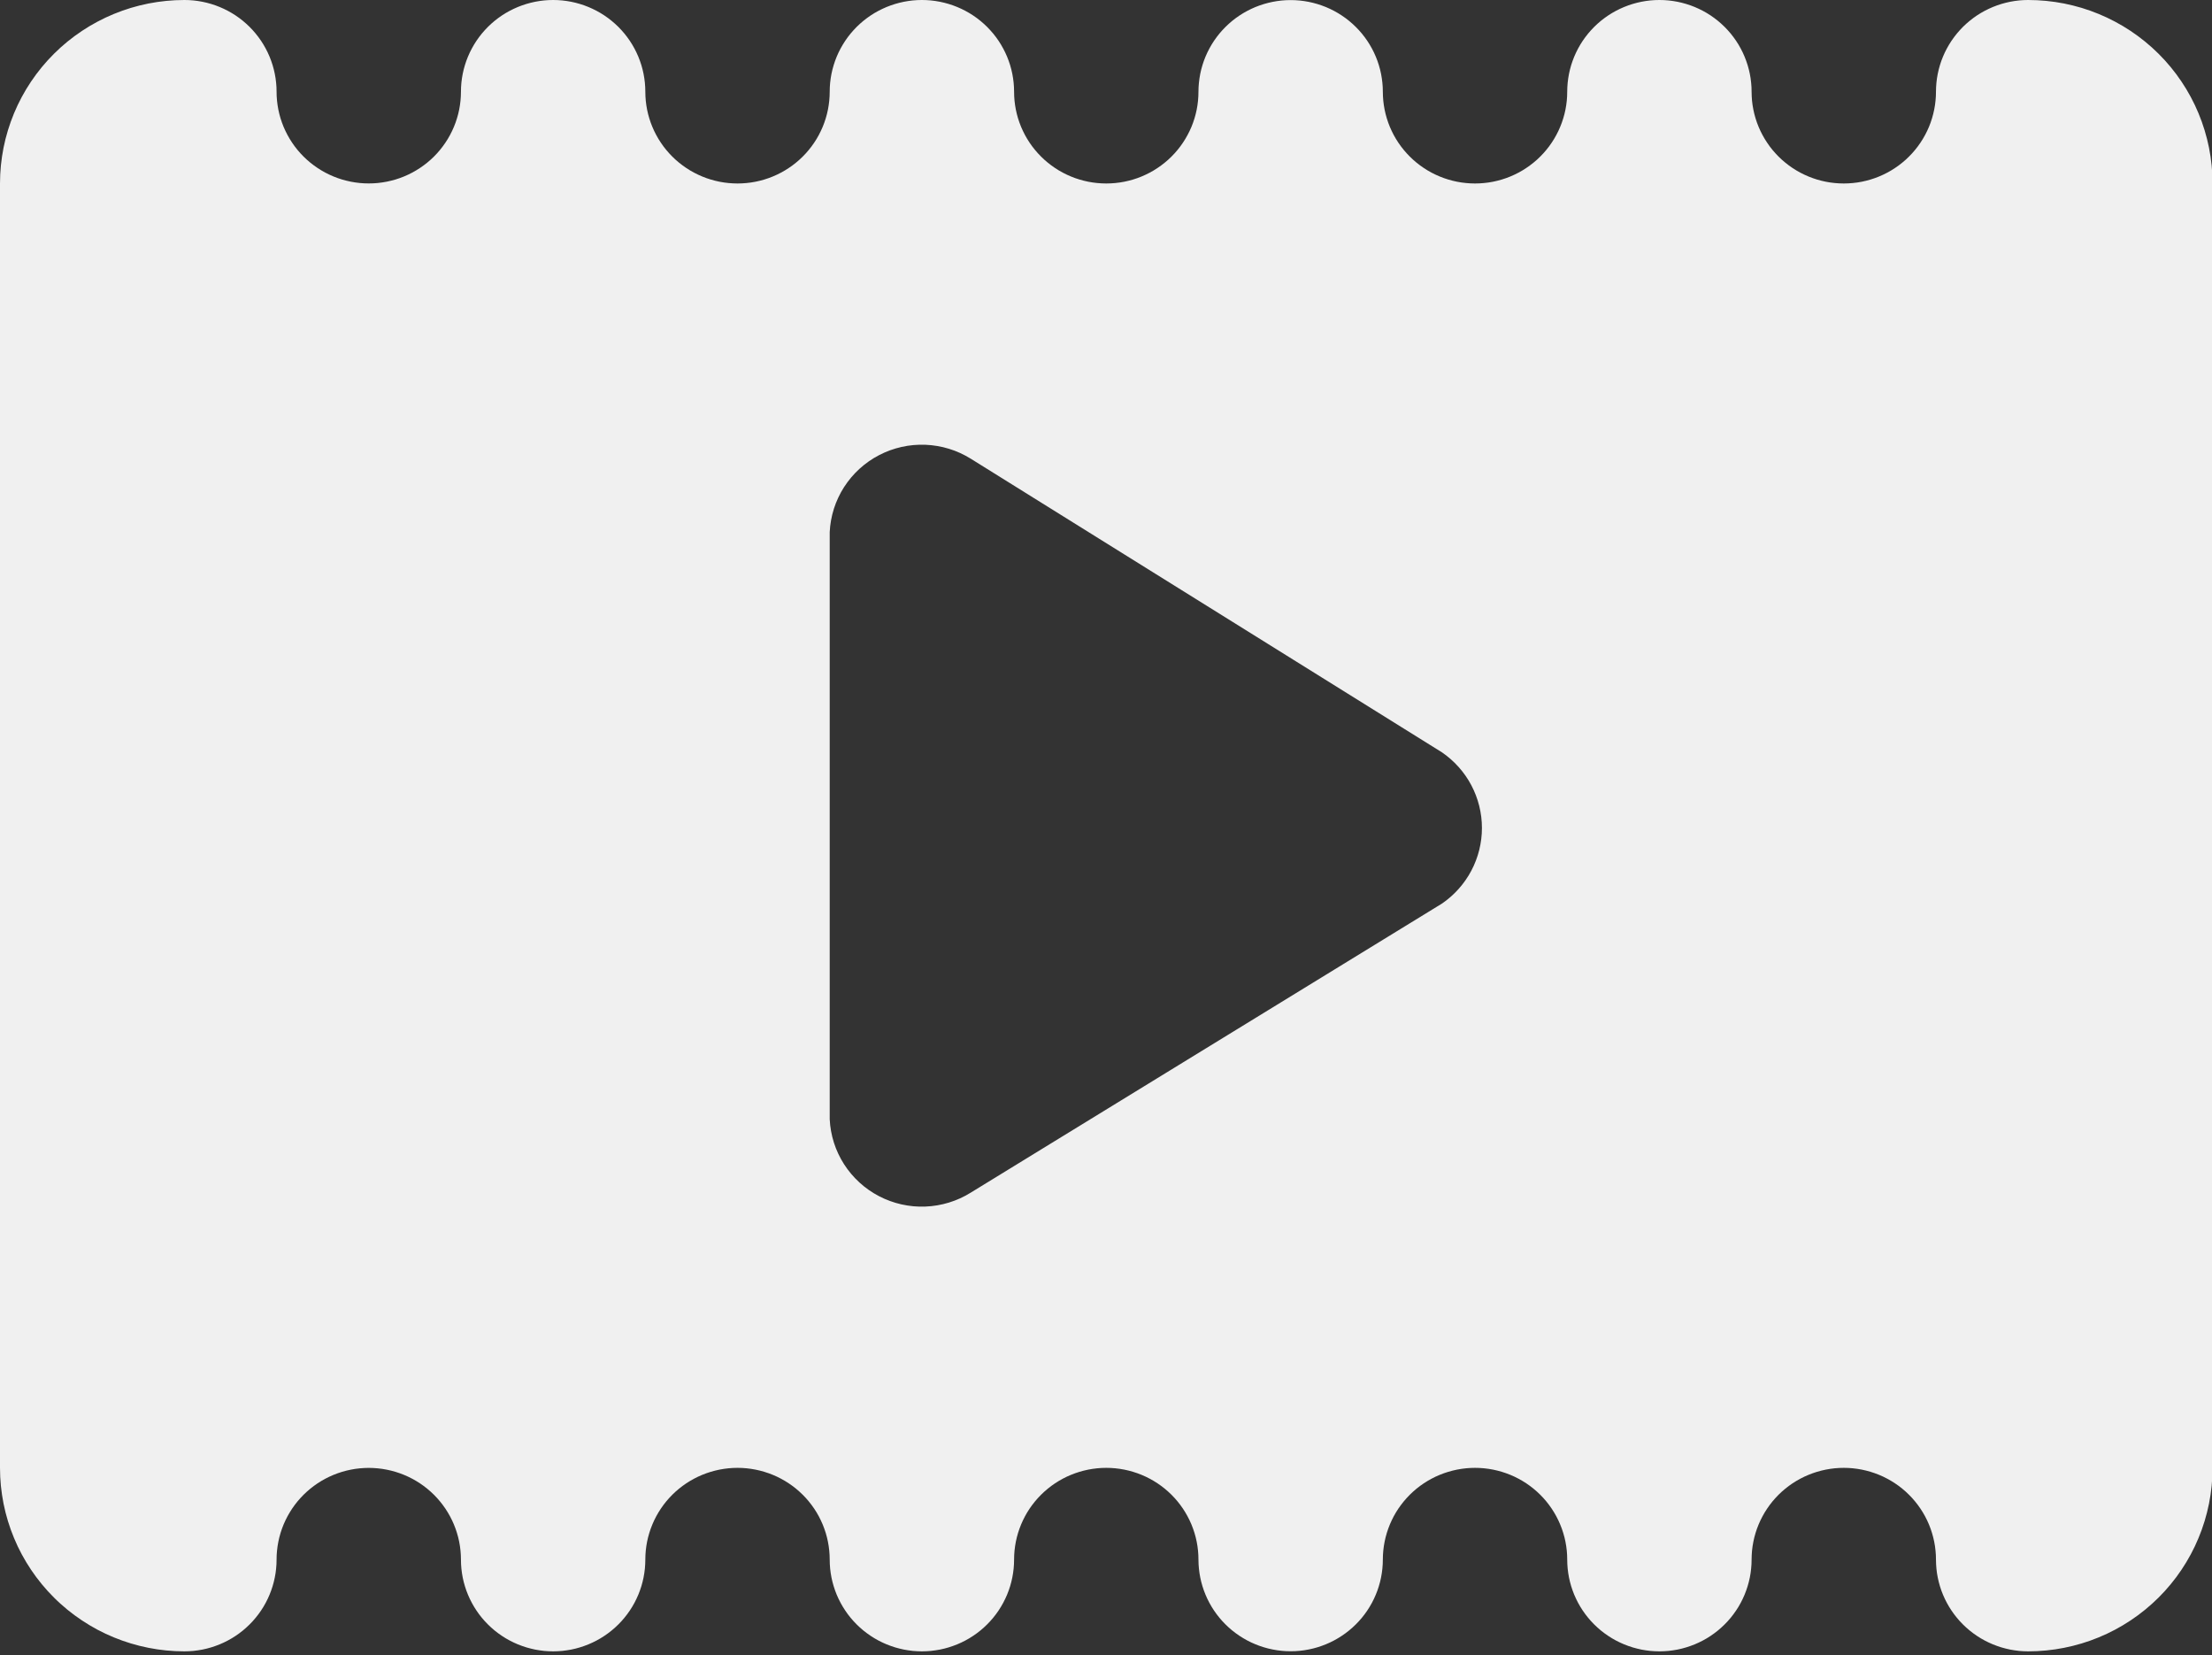 <svg xmlns="http://www.w3.org/2000/svg" xmlns:xlink="http://www.w3.org/1999/xlink" width="127" height="95" viewBox="0 0 127 95" fill="none">
<rect x="0" y="0" width="127" height="95" fill="#333333" stroke="none"/>
<g  clip-path="url(#clip-path-t4SVrExtN0LJxzbPyPyWu)">
<path d="M116.445 7.48774e-14C116.359 -1.02734e-08 116.272 0.002 116.185 0.006C116.098 0.011 116.013 0.017 115.926 0.025C115.84 0.034 115.754 0.044 115.669 0.057C115.583 0.07 115.497 0.084 115.413 0.101C115.328 0.118 115.243 0.137 115.159 0.158C115.075 0.179 114.991 0.202 114.908 0.227C114.826 0.252 114.744 0.279 114.662 0.308C114.581 0.337 114.5 0.368 114.42 0.401C114.339 0.434 114.26 0.469 114.182 0.506C114.104 0.542 114.026 0.581 113.95 0.622C113.874 0.662 113.799 0.705 113.724 0.749C113.65 0.793 113.576 0.84 113.504 0.887C113.433 0.935 113.362 0.985 113.292 1.036C113.223 1.088 113.155 1.141 113.088 1.195C113.021 1.25 112.955 1.306 112.89 1.364C112.826 1.422 112.764 1.481 112.702 1.542C112.641 1.603 112.582 1.666 112.523 1.73C112.465 1.793 112.408 1.859 112.354 1.925C112.299 1.992 112.245 2.06 112.194 2.129C112.142 2.198 112.092 2.269 112.044 2.34C111.996 2.412 111.95 2.485 111.905 2.559C111.86 2.633 111.818 2.708 111.777 2.784C111.737 2.86 111.698 2.937 111.66 3.014C111.623 3.092 111.588 3.171 111.555 3.251C111.522 3.33 111.49 3.411 111.461 3.492C111.432 3.573 111.406 3.655 111.38 3.737C111.355 3.82 111.332 3.903 111.311 3.986C111.289 4.07 111.271 4.154 111.254 4.239C111.237 4.323 111.222 4.408 111.209 4.493C111.197 4.578 111.186 4.664 111.178 4.75C111.169 4.835 111.163 4.921 111.159 5.007C111.154 5.094 111.152 5.18 111.152 5.266C111.152 5.352 111.151 5.438 111.146 5.524C111.141 5.61 111.135 5.696 111.126 5.782C111.118 5.868 111.108 5.953 111.095 6.039C111.083 6.124 111.068 6.209 111.05 6.293C111.033 6.378 111.015 6.462 110.993 6.545C110.972 6.629 110.95 6.712 110.924 6.794C110.899 6.877 110.871 6.959 110.843 7.04C110.814 7.121 110.782 7.201 110.75 7.281C110.716 7.361 110.681 7.439 110.644 7.517C110.607 7.595 110.568 7.672 110.527 7.748C110.486 7.824 110.443 7.899 110.399 7.973C110.354 8.047 110.308 8.12 110.26 8.191C110.212 8.263 110.162 8.334 110.11 8.403C110.059 8.472 110.005 8.54 109.95 8.606C109.895 8.673 109.84 8.738 109.781 8.802C109.722 8.866 109.663 8.928 109.601 8.989C109.541 9.05 109.478 9.11 109.414 9.168C109.349 9.226 109.284 9.282 109.217 9.336C109.15 9.391 109.082 9.444 109.013 9.495C108.943 9.547 108.871 9.596 108.799 9.644C108.728 9.692 108.654 9.738 108.58 9.783C108.506 9.827 108.431 9.869 108.354 9.91C108.277 9.951 108.2 9.989 108.122 10.026C108.044 10.063 107.965 10.098 107.885 10.131C107.805 10.164 107.724 10.195 107.642 10.224C107.561 10.253 107.478 10.28 107.395 10.305C107.313 10.33 107.23 10.353 107.145 10.374C107.061 10.395 106.977 10.414 106.892 10.431C106.807 10.447 106.722 10.462 106.636 10.475C106.55 10.487 106.464 10.498 106.378 10.506C106.291 10.515 106.205 10.521 106.119 10.525C106.032 10.53 105.946 10.532 105.859 10.532C105.773 10.532 105.686 10.53 105.6 10.525C105.513 10.521 105.427 10.515 105.34 10.506C105.254 10.498 105.168 10.487 105.082 10.475C104.997 10.462 104.911 10.447 104.827 10.431C104.742 10.414 104.657 10.395 104.573 10.374C104.489 10.353 104.405 10.33 104.322 10.305C104.24 10.28 104.158 10.253 104.076 10.224C103.995 10.195 103.914 10.164 103.834 10.131C103.754 10.098 103.675 10.063 103.596 10.026C103.518 9.989 103.44 9.951 103.364 9.91C103.288 9.869 103.212 9.827 103.138 9.783C103.064 9.738 102.99 9.692 102.918 9.644C102.847 9.596 102.776 9.547 102.706 9.495C102.636 9.444 102.569 9.391 102.502 9.336C102.435 9.282 102.368 9.226 102.304 9.168C102.24 9.11 102.178 9.05 102.116 8.989C102.055 8.928 101.995 8.866 101.938 8.802C101.879 8.738 101.822 8.673 101.767 8.606C101.713 8.54 101.66 8.472 101.607 8.403C101.556 8.334 101.506 8.263 101.459 8.191C101.41 8.12 101.364 8.047 101.319 7.973C101.274 7.899 101.232 7.824 101.192 7.748C101.151 7.672 101.112 7.595 101.074 7.517C101.037 7.439 101.002 7.361 100.969 7.281C100.936 7.201 100.904 7.121 100.875 7.04C100.846 6.959 100.819 6.877 100.794 6.794C100.769 6.712 100.746 6.629 100.724 6.545C100.703 6.462 100.684 6.378 100.668 6.293C100.651 6.209 100.636 6.124 100.623 6.039C100.611 5.953 100.6 5.868 100.591 5.782C100.583 5.696 100.577 5.61 100.573 5.524C100.568 5.438 100.566 5.352 100.566 5.266C100.566 5.18 100.564 5.094 100.56 5.007C100.555 4.921 100.549 4.835 100.54 4.75C100.532 4.664 100.522 4.578 100.509 4.493C100.497 4.408 100.482 4.323 100.465 4.239C100.447 4.154 100.429 4.07 100.407 3.986C100.386 3.903 100.363 3.82 100.338 3.737C100.313 3.655 100.285 3.573 100.256 3.492C100.228 3.411 100.196 3.33 100.163 3.251C100.13 3.171 100.095 3.092 100.058 3.014C100.021 2.937 99.982 2.86 99.941 2.784C99.9 2.708 99.857 2.633 99.814 2.559C99.769 2.485 99.722 2.412 99.674 2.34C99.627 2.269 99.576 2.198 99.524 2.129C99.473 2.06 99.42 1.992 99.365 1.925C99.31 1.859 99.254 1.793 99.195 1.73C99.136 1.666 99.077 1.603 99.016 1.542C98.955 1.481 98.892 1.422 98.827 1.364C98.763 1.306 98.698 1.25 98.631 1.195C98.564 1.141 98.496 1.088 98.426 1.036C98.357 0.985 98.286 0.935 98.214 0.887C98.142 0.84 98.068 0.793 97.995 0.749C97.92 0.705 97.845 0.662 97.769 0.622C97.692 0.581 97.615 0.542 97.536 0.506C97.458 0.469 97.379 0.434 97.299 0.401C97.219 0.368 97.138 0.337 97.057 0.308C96.975 0.279 96.892 0.252 96.809 0.227C96.727 0.202 96.644 0.179 96.559 0.158C96.475 0.137 96.391 0.118 96.306 0.101C96.221 0.084 96.136 0.07 96.05 0.057C95.965 0.044 95.879 0.034 95.792 0.025C95.706 0.017 95.619 0.011 95.533 0.006C95.446 0.002 95.36 7.48774e-14 95.273 7.48774e-14C95.187 7.48774e-14 95.1 0.002 95.014 0.006C94.927 0.011 94.841 0.017 94.754 0.025C94.668 0.034 94.582 0.044 94.496 0.057C94.411 0.07 94.325 0.084 94.24 0.101C94.156 0.118 94.071 0.137 93.987 0.158C93.903 0.179 93.82 0.202 93.737 0.227C93.654 0.252 93.572 0.279 93.49 0.308C93.409 0.337 93.328 0.368 93.248 0.401C93.168 0.434 93.089 0.469 93.01 0.506C92.932 0.542 92.855 0.581 92.778 0.622C92.702 0.662 92.626 0.705 92.552 0.749C92.478 0.793 92.405 0.84 92.333 0.887C92.261 0.935 92.19 0.985 92.12 1.036C92.051 1.088 91.982 1.141 91.915 1.195C91.848 1.25 91.783 1.306 91.719 1.364C91.654 1.422 91.592 1.481 91.531 1.542C91.469 1.603 91.41 1.666 91.351 1.73C91.293 1.793 91.237 1.859 91.182 1.925C91.127 1.992 91.073 2.06 91.022 2.129C90.97 2.198 90.92 2.269 90.872 2.34C90.824 2.412 90.778 2.485 90.733 2.559C90.689 2.633 90.646 2.708 90.605 2.784C90.564 2.86 90.525 2.937 90.489 3.014C90.451 3.092 90.416 3.171 90.383 3.251C90.35 3.33 90.319 3.411 90.29 3.492C90.26 3.573 90.233 3.655 90.208 3.737C90.183 3.82 90.16 3.903 90.139 3.986C90.118 4.07 90.099 4.154 90.082 4.239C90.065 4.323 90.05 4.408 90.038 4.493C90.025 4.578 90.014 4.664 90.006 4.75C89.997 4.835 89.991 4.921 89.987 5.007C89.982 5.094 89.98 5.18 89.98 5.266C89.98 5.352 89.978 5.438 89.974 5.524C89.97 5.61 89.963 5.696 89.955 5.782C89.946 5.868 89.936 5.953 89.923 6.039C89.91 6.124 89.895 6.209 89.879 6.293C89.862 6.378 89.843 6.462 89.822 6.545C89.801 6.629 89.778 6.712 89.752 6.794C89.727 6.877 89.7 6.959 89.671 7.04C89.642 7.121 89.611 7.201 89.577 7.281C89.544 7.361 89.509 7.439 89.472 7.517C89.435 7.595 89.396 7.672 89.355 7.748C89.314 7.824 89.272 7.899 89.227 7.973C89.183 8.047 89.136 8.12 89.088 8.191C89.04 8.263 88.99 8.334 88.939 8.403C88.887 8.472 88.834 8.54 88.779 8.606C88.724 8.673 88.667 8.738 88.609 8.802C88.551 8.866 88.491 8.928 88.43 8.989C88.369 9.05 88.306 9.11 88.242 9.168C88.178 9.225 88.112 9.282 88.045 9.336C87.978 9.391 87.91 9.444 87.84 9.495C87.771 9.547 87.7 9.596 87.628 9.644C87.556 9.692 87.483 9.738 87.409 9.783C87.334 9.827 87.259 9.869 87.182 9.91C87.106 9.951 87.029 9.989 86.95 10.026C86.872 10.063 86.793 10.098 86.713 10.131C86.633 10.164 86.552 10.195 86.47 10.224C86.389 10.253 86.307 10.28 86.224 10.305C86.141 10.33 86.057 10.353 85.973 10.374C85.889 10.395 85.805 10.414 85.72 10.431C85.635 10.447 85.55 10.462 85.464 10.475C85.378 10.487 85.292 10.498 85.206 10.506C85.12 10.515 85.034 10.521 84.947 10.525C84.861 10.53 84.774 10.532 84.687 10.532C84.601 10.532 84.514 10.53 84.428 10.525C84.341 10.521 84.255 10.515 84.168 10.506C84.082 10.498 83.996 10.487 83.911 10.475C83.825 10.462 83.74 10.447 83.655 10.431C83.57 10.414 83.485 10.395 83.401 10.374C83.317 10.353 83.234 10.33 83.151 10.305C83.068 10.28 82.986 10.253 82.904 10.224C82.823 10.195 82.742 10.164 82.662 10.131C82.582 10.098 82.502 10.063 82.424 10.026C82.346 9.989 82.269 9.951 82.192 9.91C82.116 9.869 82.04 9.827 81.966 9.783C81.892 9.738 81.819 9.692 81.747 9.644C81.675 9.596 81.604 9.547 81.534 9.495C81.465 9.444 81.397 9.391 81.329 9.336C81.263 9.282 81.197 9.225 81.133 9.168C81.069 9.11 81.006 9.05 80.945 8.989C80.883 8.928 80.824 8.866 80.766 8.802C80.707 8.738 80.651 8.673 80.596 8.606C80.541 8.54 80.488 8.472 80.436 8.403C80.384 8.334 80.335 8.263 80.286 8.191C80.238 8.12 80.192 8.047 80.147 7.973C80.103 7.899 80.06 7.824 80.019 7.748C79.978 7.672 79.94 7.595 79.903 7.517C79.865 7.439 79.83 7.361 79.797 7.281C79.764 7.201 79.733 7.121 79.704 7.04C79.675 6.959 79.647 6.877 79.622 6.794C79.597 6.712 79.574 6.629 79.553 6.545C79.532 6.462 79.513 6.378 79.496 6.293C79.479 6.209 79.464 6.124 79.452 6.039C79.439 5.953 79.428 5.868 79.42 5.782C79.411 5.696 79.405 5.61 79.401 5.524C79.397 5.438 79.394 5.352 79.394 5.266C79.394 5.18 79.392 5.094 79.388 5.008C79.383 4.922 79.377 4.836 79.368 4.75C79.36 4.664 79.349 4.579 79.336 4.494C79.324 4.409 79.309 4.324 79.292 4.239C79.275 4.155 79.256 4.071 79.235 3.987C79.214 3.904 79.191 3.821 79.165 3.738C79.14 3.656 79.113 3.574 79.084 3.493C79.054 3.412 79.023 3.332 78.99 3.252C78.957 3.173 78.922 3.094 78.885 3.016C78.847 2.938 78.809 2.862 78.768 2.786C78.727 2.71 78.684 2.635 78.64 2.561C78.595 2.487 78.549 2.414 78.501 2.343C78.452 2.271 78.403 2.201 78.351 2.132C78.299 2.063 78.246 1.995 78.191 1.928C78.136 1.862 78.079 1.796 78.021 1.733C77.963 1.669 77.904 1.607 77.842 1.546C77.781 1.485 77.718 1.425 77.654 1.368C77.59 1.31 77.524 1.254 77.457 1.199C77.391 1.144 77.322 1.091 77.253 1.04C77.183 0.989 77.112 0.939 77.04 0.892C76.968 0.844 76.895 0.798 76.821 0.753C76.747 0.709 76.671 0.667 76.595 0.626C76.519 0.586 76.441 0.547 76.363 0.51C76.285 0.473 76.206 0.438 76.126 0.405C76.046 0.373 75.965 0.342 75.883 0.313C75.802 0.284 75.72 0.257 75.637 0.232C75.554 0.207 75.471 0.184 75.387 0.163C75.303 0.142 75.218 0.123 75.133 0.106C75.048 0.089 74.963 0.075 74.878 0.062C74.792 0.049 74.706 0.039 74.62 0.03C74.534 0.022 74.447 0.016 74.361 0.011C74.275 0.007 74.188 0.005 74.101 0.005C74.015 0.005 73.928 0.007 73.842 0.011C73.755 0.016 73.669 0.022 73.583 0.03C73.497 0.039 73.411 0.049 73.325 0.062C73.24 0.075 73.154 0.089 73.07 0.106C72.984 0.123 72.9 0.142 72.816 0.163C72.732 0.184 72.649 0.207 72.566 0.232C72.483 0.257 72.401 0.284 72.319 0.313C72.238 0.342 72.157 0.373 72.077 0.405C71.997 0.438 71.918 0.473 71.84 0.51C71.761 0.547 71.684 0.586 71.608 0.626C71.531 0.667 71.456 0.709 71.382 0.753C71.308 0.798 71.234 0.844 71.162 0.892C71.09 0.939 71.02 0.989 70.95 1.04C70.881 1.091 70.812 1.144 70.745 1.199C70.678 1.254 70.613 1.31 70.549 1.368C70.484 1.425 70.422 1.485 70.361 1.546C70.299 1.607 70.24 1.669 70.181 1.733C70.123 1.796 70.067 1.862 70.012 1.928C69.957 1.995 69.904 2.063 69.852 2.132C69.8 2.201 69.75 2.271 69.702 2.343C69.654 2.414 69.608 2.487 69.563 2.561C69.519 2.635 69.476 2.71 69.435 2.786C69.394 2.862 69.355 2.938 69.318 3.016C69.281 3.094 69.246 3.173 69.213 3.252C69.18 3.332 69.148 3.412 69.119 3.493C69.09 3.574 69.063 3.656 69.038 3.738C69.012 3.821 68.989 3.904 68.968 3.987C68.947 4.071 68.928 4.155 68.911 4.239C68.894 4.324 68.879 4.409 68.867 4.494C68.854 4.579 68.843 4.664 68.835 4.75C68.826 4.836 68.819 4.922 68.815 5.008C68.811 5.094 68.808 5.18 68.808 5.266C68.808 5.352 68.806 5.438 68.802 5.524C68.798 5.61 68.791 5.696 68.783 5.782C68.775 5.868 68.764 5.953 68.751 6.039C68.738 6.124 68.724 6.209 68.707 6.293C68.69 6.378 68.671 6.462 68.65 6.545C68.629 6.629 68.606 6.712 68.581 6.794C68.555 6.877 68.528 6.959 68.499 7.04C68.47 7.121 68.439 7.201 68.406 7.281C68.372 7.361 68.337 7.439 68.3 7.517C68.263 7.595 68.224 7.672 68.183 7.748C68.143 7.824 68.1 7.899 68.055 7.973C68.011 8.047 67.965 8.12 67.916 8.191C67.868 8.263 67.819 8.334 67.767 8.403C67.715 8.472 67.662 8.54 67.607 8.606C67.552 8.673 67.495 8.738 67.437 8.802C67.379 8.866 67.32 8.928 67.258 8.989C67.197 9.05 67.134 9.11 67.07 9.168C67.006 9.225 66.94 9.282 66.873 9.336C66.806 9.391 66.738 9.444 66.668 9.495C66.599 9.547 66.528 9.596 66.456 9.644C66.384 9.692 66.311 9.738 66.237 9.783C66.162 9.827 66.087 9.869 66.011 9.91C65.934 9.951 65.857 9.989 65.778 10.026C65.7 10.063 65.621 10.098 65.541 10.131C65.461 10.164 65.38 10.195 65.299 10.224C65.217 10.253 65.135 10.28 65.052 10.305C64.969 10.33 64.886 10.353 64.802 10.374C64.718 10.395 64.633 10.414 64.548 10.431C64.463 10.447 64.378 10.462 64.292 10.475C64.206 10.487 64.121 10.498 64.034 10.506C63.948 10.515 63.862 10.521 63.775 10.525C63.689 10.53 63.602 10.532 63.516 10.532C63.429 10.532 63.342 10.53 63.256 10.525C63.169 10.521 63.083 10.515 62.997 10.506C62.91 10.498 62.825 10.487 62.739 10.475C62.653 10.462 62.568 10.447 62.483 10.431C62.398 10.414 62.313 10.395 62.229 10.374C62.145 10.353 62.062 10.33 61.979 10.305C61.896 10.28 61.814 10.253 61.732 10.224C61.651 10.195 61.57 10.164 61.49 10.131C61.41 10.098 61.331 10.063 61.252 10.026C61.174 9.989 61.097 9.951 61.02 9.91C60.944 9.869 60.869 9.827 60.794 9.783C60.72 9.738 60.647 9.692 60.575 9.644C60.503 9.596 60.432 9.547 60.362 9.495C60.293 9.444 60.225 9.391 60.158 9.336C60.091 9.282 60.025 9.225 59.961 9.168C59.897 9.11 59.834 9.05 59.773 8.989C59.712 8.928 59.652 8.866 59.594 8.802C59.535 8.738 59.479 8.673 59.424 8.606C59.369 8.54 59.316 8.472 59.264 8.403C59.212 8.334 59.163 8.263 59.114 8.191C59.066 8.12 59.02 8.047 58.975 7.973C58.931 7.899 58.888 7.824 58.847 7.748C58.807 7.672 58.768 7.595 58.731 7.517C58.694 7.439 58.658 7.361 58.625 7.281C58.592 7.201 58.561 7.121 58.532 7.04C58.503 6.959 58.476 6.877 58.45 6.794C58.425 6.712 58.402 6.629 58.381 6.545C58.36 6.462 58.341 6.378 58.324 6.293C58.307 6.209 58.292 6.124 58.28 6.039C58.267 5.953 58.257 5.868 58.248 5.782C58.24 5.696 58.233 5.61 58.229 5.524C58.225 5.438 58.223 5.352 58.223 5.266C58.223 5.18 58.22 5.094 58.216 5.007C58.212 4.921 58.206 4.835 58.197 4.75C58.189 4.664 58.178 4.578 58.165 4.493C58.153 4.408 58.138 4.323 58.121 4.239C58.104 4.154 58.085 4.07 58.064 3.986C58.043 3.903 58.02 3.82 57.995 3.737C57.969 3.655 57.942 3.573 57.913 3.492C57.884 3.411 57.853 3.33 57.82 3.251C57.786 3.171 57.751 3.092 57.714 3.014C57.677 2.937 57.638 2.86 57.597 2.784C57.557 2.708 57.514 2.633 57.469 2.559C57.425 2.485 57.379 2.412 57.331 2.34C57.282 2.269 57.233 2.198 57.181 2.129C57.129 2.06 57.076 1.992 57.021 1.925C56.966 1.859 56.91 1.793 56.851 1.73C56.793 1.666 56.733 1.603 56.672 1.542C56.611 1.481 56.548 1.422 56.484 1.364C56.42 1.306 56.354 1.25 56.287 1.195C56.22 1.141 56.152 1.088 56.083 1.036C56.013 0.985 55.942 0.935 55.87 0.887C55.798 0.84 55.725 0.793 55.651 0.749C55.576 0.705 55.501 0.662 55.425 0.622C55.348 0.581 55.271 0.542 55.193 0.506C55.114 0.469 55.035 0.434 54.955 0.401C54.875 0.368 54.794 0.337 54.713 0.308C54.631 0.279 54.549 0.252 54.466 0.227C54.383 0.202 54.3 0.179 54.216 0.158C54.132 0.137 54.047 0.118 53.962 0.101C53.877 0.084 53.792 0.07 53.706 0.057C53.62 0.044 53.535 0.034 53.448 0.025C53.362 0.017 53.276 0.011 53.189 0.006C53.103 0.002 53.016 7.48774e-14 52.93 7.48774e-14C52.843 7.48774e-14 52.756 0.002 52.67 0.006C52.583 0.011 52.497 0.017 52.411 0.025C52.325 0.034 52.239 0.044 52.153 0.057C52.067 0.07 51.982 0.084 51.897 0.101C51.812 0.118 51.727 0.137 51.644 0.158C51.559 0.179 51.476 0.202 51.393 0.227C51.31 0.252 51.228 0.279 51.147 0.308C51.065 0.337 50.984 0.368 50.904 0.401C50.824 0.434 50.745 0.469 50.667 0.506C50.588 0.542 50.511 0.581 50.434 0.622C50.358 0.662 50.283 0.705 50.208 0.749C50.134 0.793 50.061 0.84 49.989 0.887C49.917 0.935 49.846 0.985 49.777 1.036C49.707 1.088 49.639 1.141 49.572 1.195C49.505 1.25 49.439 1.306 49.375 1.364C49.311 1.422 49.248 1.481 49.187 1.542C49.126 1.603 49.066 1.666 49.008 1.73C48.95 1.793 48.893 1.859 48.838 1.925C48.783 1.992 48.73 2.06 48.678 2.129C48.627 2.198 48.577 2.269 48.529 2.34C48.48 2.412 48.434 2.485 48.39 2.559C48.345 2.633 48.302 2.708 48.262 2.784C48.221 2.86 48.182 2.937 48.145 3.014C48.108 3.092 48.073 3.171 48.039 3.251C48.006 3.33 47.975 3.411 47.946 3.492C47.917 3.573 47.89 3.655 47.865 3.737C47.839 3.82 47.816 3.903 47.795 3.986C47.774 4.07 47.755 4.154 47.738 4.239C47.721 4.323 47.707 4.408 47.694 4.493C47.681 4.578 47.671 4.664 47.662 4.75C47.654 4.835 47.647 4.921 47.643 5.007C47.639 5.094 47.637 5.18 47.637 5.266C47.637 5.352 47.635 5.438 47.63 5.524C47.626 5.61 47.62 5.696 47.611 5.782C47.603 5.868 47.592 5.953 47.579 6.039C47.567 6.124 47.552 6.209 47.535 6.293C47.518 6.378 47.499 6.462 47.478 6.545C47.457 6.629 47.434 6.712 47.409 6.794C47.384 6.877 47.356 6.959 47.327 7.04C47.298 7.121 47.267 7.201 47.234 7.281C47.2 7.361 47.166 7.439 47.128 7.517C47.091 7.595 47.053 7.672 47.012 7.748C46.971 7.824 46.928 7.899 46.884 7.973C46.839 8.047 46.793 8.12 46.745 8.191C46.696 8.263 46.647 8.334 46.595 8.403C46.543 8.472 46.49 8.54 46.435 8.606C46.38 8.673 46.324 8.738 46.266 8.802C46.207 8.866 46.148 8.928 46.086 8.989C46.025 9.05 45.962 9.11 45.898 9.168C45.834 9.225 45.768 9.282 45.702 9.336C45.635 9.391 45.566 9.444 45.497 9.495C45.427 9.547 45.356 9.596 45.284 9.644C45.212 9.692 45.139 9.738 45.065 9.783C44.99 9.827 44.915 9.869 44.839 9.91C44.762 9.951 44.685 9.989 44.607 10.026C44.528 10.063 44.449 10.098 44.369 10.131C44.289 10.164 44.208 10.195 44.127 10.224C44.045 10.253 43.963 10.28 43.88 10.305C43.797 10.33 43.714 10.353 43.63 10.374C43.546 10.395 43.461 10.414 43.376 10.431C43.291 10.447 43.206 10.462 43.12 10.475C43.035 10.487 42.949 10.498 42.862 10.506C42.776 10.515 42.69 10.521 42.603 10.525C42.517 10.53 42.43 10.532 42.344 10.532C42.257 10.532 42.17 10.53 42.084 10.525C41.998 10.521 41.911 10.515 41.825 10.506C41.739 10.498 41.653 10.487 41.567 10.475C41.481 10.462 41.396 10.447 41.311 10.431C41.226 10.414 41.142 10.395 41.058 10.374C40.974 10.353 40.89 10.33 40.807 10.305C40.724 10.28 40.642 10.253 40.56 10.224C40.479 10.195 40.398 10.164 40.318 10.131C40.238 10.098 40.159 10.063 40.081 10.026C40.002 9.989 39.925 9.951 39.849 9.91C39.772 9.869 39.697 9.827 39.623 9.783C39.548 9.738 39.475 9.692 39.403 9.644C39.331 9.596 39.26 9.547 39.191 9.495C39.121 9.444 39.053 9.391 38.986 9.336C38.919 9.282 38.853 9.225 38.789 9.168C38.725 9.11 38.662 9.05 38.601 8.989C38.54 8.928 38.48 8.866 38.422 8.802C38.364 8.738 38.307 8.673 38.252 8.606C38.197 8.54 38.144 8.472 38.092 8.403C38.041 8.334 37.991 8.263 37.943 8.191C37.895 8.12 37.848 8.047 37.804 7.973C37.759 7.899 37.717 7.824 37.676 7.748C37.635 7.672 37.596 7.595 37.559 7.517C37.522 7.439 37.487 7.361 37.454 7.281C37.42 7.201 37.389 7.121 37.36 7.04C37.331 6.959 37.304 6.877 37.279 6.794C37.253 6.712 37.23 6.629 37.209 6.545C37.188 6.462 37.169 6.378 37.152 6.293C37.136 6.209 37.121 6.124 37.108 6.039C37.095 5.953 37.085 5.868 37.076 5.782C37.068 5.696 37.061 5.61 37.057 5.524C37.053 5.438 37.051 5.352 37.051 5.266C37.051 5.18 37.048 5.094 37.044 5.007C37.04 4.921 37.034 4.835 37.025 4.75C37.017 4.664 37.006 4.578 36.993 4.493C36.981 4.408 36.966 4.323 36.949 4.239C36.932 4.154 36.913 4.07 36.892 3.986C36.871 3.903 36.848 3.82 36.823 3.737C36.798 3.655 36.77 3.573 36.741 3.492C36.712 3.411 36.681 3.33 36.648 3.251C36.615 3.171 36.58 3.092 36.542 3.014C36.505 2.937 36.467 2.86 36.426 2.784C36.385 2.708 36.342 2.633 36.298 2.559C36.253 2.485 36.207 2.412 36.159 2.34C36.111 2.269 36.061 2.198 36.009 2.129C35.958 2.06 35.904 1.992 35.849 1.925C35.794 1.859 35.738 1.793 35.68 1.73C35.621 1.666 35.562 1.603 35.501 1.542C35.439 1.481 35.376 1.422 35.312 1.364C35.248 1.306 35.182 1.25 35.115 1.195C35.049 1.141 34.98 1.088 34.911 1.036C34.841 0.985 34.77 0.935 34.698 0.887C34.626 0.84 34.553 0.793 34.479 0.749C34.404 0.705 34.329 0.662 34.253 0.622C34.176 0.581 34.099 0.542 34.021 0.506C33.943 0.469 33.863 0.434 33.783 0.401C33.703 0.368 33.622 0.337 33.541 0.308C33.459 0.279 33.377 0.252 33.294 0.227C33.211 0.202 33.128 0.179 33.044 0.158C32.96 0.137 32.875 0.118 32.79 0.101C32.705 0.084 32.62 0.07 32.534 0.057C32.449 0.044 32.363 0.034 32.276 0.025C32.19 0.017 32.104 0.011 32.017 0.006C31.931 0.002 31.844 7.48774e-14 31.758 7.48774e-14C31.671 7.48774e-14 31.585 0.002 31.498 0.006C31.412 0.011 31.325 0.017 31.239 0.025C31.153 0.034 31.067 0.044 30.981 0.057C30.895 0.07 30.81 0.084 30.725 0.101C30.64 0.118 30.556 0.137 30.472 0.158C30.388 0.179 30.304 0.202 30.221 0.227C30.138 0.252 30.056 0.279 29.975 0.308C29.893 0.337 29.812 0.368 29.732 0.401C29.652 0.434 29.573 0.469 29.495 0.506C29.416 0.542 29.339 0.581 29.263 0.622C29.186 0.662 29.111 0.705 29.037 0.749C28.962 0.793 28.889 0.84 28.817 0.887C28.745 0.935 28.674 0.985 28.605 1.036C28.535 1.088 28.467 1.141 28.4 1.195C28.333 1.25 28.267 1.306 28.203 1.364C28.139 1.422 28.076 1.481 28.015 1.542C27.954 1.603 27.894 1.666 27.836 1.73C27.778 1.793 27.721 1.859 27.666 1.925C27.611 1.992 27.558 2.06 27.506 2.129C27.455 2.198 27.405 2.269 27.357 2.34C27.309 2.412 27.262 2.485 27.218 2.559C27.173 2.633 27.131 2.708 27.09 2.784C27.049 2.86 27.01 2.937 26.973 3.014C26.936 3.092 26.901 3.171 26.868 3.251C26.834 3.33 26.803 3.411 26.774 3.492C26.745 3.573 26.718 3.655 26.693 3.737C26.668 3.82 26.645 3.903 26.623 3.986C26.602 4.07 26.583 4.154 26.566 4.239C26.55 4.323 26.535 4.408 26.522 4.493C26.509 4.578 26.499 4.664 26.49 4.75C26.482 4.835 26.475 4.921 26.471 5.007C26.467 5.094 26.465 5.18 26.465 5.266C26.465 5.352 26.463 5.438 26.458 5.524C26.454 5.61 26.448 5.696 26.439 5.782C26.43 5.868 26.42 5.953 26.407 6.038C26.394 6.123 26.38 6.208 26.363 6.293C26.346 6.377 26.327 6.461 26.306 6.545C26.285 6.628 26.262 6.711 26.236 6.794C26.211 6.876 26.184 6.958 26.155 7.039C26.125 7.12 26.094 7.201 26.061 7.28C26.028 7.36 25.993 7.439 25.956 7.516C25.919 7.594 25.88 7.671 25.839 7.747C25.798 7.823 25.755 7.898 25.711 7.972C25.666 8.046 25.62 8.119 25.572 8.19C25.524 8.262 25.474 8.332 25.422 8.401C25.371 8.471 25.317 8.538 25.262 8.605C25.207 8.672 25.151 8.737 25.093 8.801C25.035 8.864 24.975 8.927 24.914 8.988C24.852 9.049 24.79 9.108 24.726 9.166C24.661 9.224 24.596 9.28 24.529 9.335C24.462 9.389 24.394 9.442 24.324 9.493C24.255 9.545 24.184 9.594 24.112 9.642C24.04 9.69 23.966 9.736 23.892 9.78C23.818 9.825 23.743 9.867 23.666 9.908C23.59 9.948 23.512 9.987 23.434 10.024C23.356 10.061 23.277 10.096 23.197 10.129C23.117 10.162 23.036 10.193 22.954 10.222C22.873 10.251 22.791 10.278 22.708 10.303C22.625 10.328 22.541 10.351 22.457 10.371C22.373 10.392 22.289 10.411 22.204 10.428C22.119 10.445 22.034 10.46 21.948 10.472C21.863 10.485 21.777 10.495 21.691 10.504C21.604 10.512 21.518 10.519 21.431 10.523C21.345 10.527 21.258 10.529 21.172 10.529C21.085 10.529 20.999 10.527 20.912 10.523C20.826 10.519 20.739 10.512 20.653 10.504C20.567 10.495 20.481 10.485 20.395 10.472C20.31 10.46 20.224 10.445 20.14 10.428C20.055 10.411 19.97 10.392 19.886 10.371C19.802 10.351 19.719 10.328 19.636 10.303C19.553 10.278 19.471 10.251 19.389 10.222C19.308 10.193 19.227 10.162 19.147 10.129C19.067 10.096 18.988 10.061 18.909 10.024C18.831 9.987 18.754 9.948 18.677 9.908C18.601 9.867 18.526 9.825 18.451 9.78C18.377 9.736 18.304 9.69 18.232 9.642C18.16 9.594 18.089 9.545 18.02 9.493C17.95 9.442 17.882 9.389 17.815 9.335C17.748 9.28 17.682 9.224 17.618 9.166C17.554 9.108 17.491 9.049 17.43 8.988C17.369 8.927 17.309 8.864 17.251 8.801C17.193 8.737 17.136 8.672 17.081 8.605C17.026 8.538 16.973 8.471 16.921 8.401C16.87 8.332 16.82 8.262 16.772 8.19C16.724 8.119 16.677 8.046 16.633 7.972C16.588 7.898 16.546 7.823 16.505 7.747C16.464 7.671 16.425 7.594 16.388 7.516C16.351 7.439 16.316 7.36 16.282 7.28C16.249 7.201 16.218 7.12 16.189 7.039C16.16 6.958 16.133 6.876 16.107 6.794C16.082 6.711 16.059 6.628 16.038 6.545C16.017 6.461 15.998 6.377 15.981 6.293C15.964 6.208 15.949 6.123 15.937 6.038C15.924 5.953 15.913 5.868 15.905 5.782C15.896 5.696 15.89 5.61 15.885 5.524C15.881 5.438 15.879 5.352 15.879 5.266C15.879 5.18 15.877 5.094 15.873 5.007C15.868 4.921 15.862 4.835 15.853 4.75C15.845 4.664 15.834 4.578 15.822 4.493C15.809 4.408 15.794 4.323 15.777 4.239C15.76 4.154 15.741 4.07 15.72 3.986C15.699 3.903 15.676 3.82 15.651 3.737C15.626 3.655 15.599 3.573 15.569 3.492C15.54 3.411 15.509 3.33 15.476 3.251C15.443 3.171 15.408 3.092 15.371 3.014C15.334 2.937 15.295 2.86 15.254 2.784C15.213 2.708 15.17 2.633 15.126 2.559C15.081 2.485 15.035 2.412 14.987 2.34C14.939 2.269 14.889 2.198 14.837 2.129C14.786 2.06 14.732 1.992 14.677 1.925C14.622 1.859 14.566 1.793 14.508 1.73C14.45 1.666 14.39 1.603 14.329 1.542C14.267 1.481 14.205 1.422 14.14 1.364C14.076 1.306 14.011 1.25 13.944 1.195C13.877 1.141 13.809 1.088 13.739 1.036C13.669 0.985 13.599 0.935 13.527 0.887C13.454 0.84 13.381 0.793 13.307 0.749C13.233 0.705 13.157 0.662 13.081 0.622C13.005 0.581 12.927 0.542 12.849 0.506C12.771 0.469 12.691 0.434 12.611 0.401C12.531 0.368 12.451 0.337 12.369 0.308C12.287 0.279 12.205 0.252 12.122 0.227C12.04 0.202 11.956 0.179 11.872 0.158C11.788 0.137 11.703 0.118 11.618 0.101C11.534 0.084 11.448 0.07 11.363 0.057C11.277 0.044 11.191 0.034 11.105 0.025C11.018 0.017 10.932 0.011 10.846 0.006C10.759 0.002 10.673 7.48774e-14 10.586 7.48774e-14C10.413 -2.05468e-08 10.239 0.004 10.066 0.013C9.893 0.021 9.721 0.034 9.548 0.051C9.376 0.068 9.204 0.089 9.033 0.114C8.861 0.139 8.691 0.169 8.521 0.202C8.351 0.236 8.182 0.274 8.014 0.316C7.846 0.358 7.679 0.403 7.513 0.453C7.347 0.504 7.183 0.558 7.02 0.616C6.857 0.674 6.695 0.736 6.535 0.802C6.375 0.868 6.216 0.937 6.06 1.011C5.903 1.085 5.749 1.162 5.596 1.244C5.443 1.325 5.292 1.41 5.144 1.498C4.995 1.587 4.849 1.679 4.705 1.775C4.561 1.871 4.419 1.97 4.28 2.073C4.141 2.175 4.004 2.281 3.87 2.391C3.736 2.5 3.605 2.612 3.477 2.728C3.348 2.844 3.223 2.963 3.101 3.085C2.978 3.207 2.859 3.331 2.742 3.459C2.626 3.587 2.513 3.717 2.403 3.85C2.293 3.984 2.186 4.12 2.083 4.258C1.98 4.396 1.88 4.537 1.784 4.681C1.688 4.824 1.595 4.97 1.506 5.117C1.417 5.265 1.332 5.415 1.25 5.567C1.168 5.719 1.09 5.873 1.016 6.029C0.942 6.185 0.872 6.342 0.806 6.501C0.74 6.661 0.677 6.821 0.619 6.984C0.56 7.146 0.506 7.31 0.456 7.475C0.406 7.639 0.359 7.806 0.317 7.973C0.275 8.14 0.237 8.308 0.203 8.477C0.17 8.646 0.14 8.816 0.115 8.986C0.089 9.157 0.068 9.328 0.051 9.499C0.034 9.671 0.021 9.843 0.013 10.015C0.004 10.187 -3.87016e-09 10.359 0 10.532L0 84.254C-3.87016e-09 84.426 0.004 84.599 0.013 84.771C0.021 84.943 0.034 85.115 0.051 85.286C0.068 85.458 0.089 85.629 0.115 85.799C0.14 85.97 0.17 86.139 0.203 86.308C0.237 86.478 0.275 86.646 0.317 86.813C0.359 86.98 0.406 87.146 0.456 87.311C0.506 87.476 0.56 87.64 0.619 87.802C0.677 87.964 0.74 88.125 0.806 88.284C0.872 88.444 0.942 88.601 1.016 88.757C1.09 88.912 1.168 89.066 1.25 89.219C1.332 89.371 1.417 89.52 1.506 89.668C1.595 89.816 1.688 89.962 1.784 90.105C1.88 90.248 1.98 90.389 2.083 90.528C2.186 90.666 2.293 90.802 2.403 90.935C2.513 91.068 2.626 91.199 2.742 91.327C2.859 91.454 2.978 91.579 3.101 91.701C3.223 91.823 3.348 91.942 3.477 92.057C3.605 92.173 3.736 92.286 3.87 92.395C4.004 92.504 4.141 92.61 4.28 92.713C4.419 92.816 4.561 92.915 4.705 93.01C4.849 93.106 4.995 93.199 5.144 93.287C5.292 93.376 5.443 93.461 5.596 93.543C5.749 93.623 5.903 93.701 6.06 93.775C6.216 93.848 6.375 93.918 6.535 93.984C6.695 94.05 6.857 94.112 7.02 94.17C7.183 94.228 7.347 94.282 7.513 94.332C7.679 94.382 7.846 94.428 8.014 94.47C8.182 94.512 8.351 94.55 8.521 94.583C8.691 94.617 8.861 94.647 9.033 94.672C9.204 94.697 9.376 94.718 9.548 94.735C9.721 94.752 9.893 94.764 10.066 94.773C10.239 94.781 10.413 94.786 10.586 94.786C10.673 94.786 10.759 94.784 10.846 94.779C10.932 94.775 11.018 94.769 11.105 94.761C11.191 94.752 11.277 94.741 11.363 94.728C11.448 94.716 11.534 94.701 11.618 94.685C11.703 94.667 11.788 94.649 11.872 94.628C11.956 94.607 12.04 94.584 12.122 94.559C12.205 94.534 12.287 94.506 12.369 94.477C12.451 94.449 12.531 94.417 12.611 94.385C12.691 94.352 12.771 94.317 12.849 94.28C12.927 94.243 13.005 94.204 13.081 94.164C13.157 94.123 13.233 94.08 13.307 94.037C13.381 93.992 13.454 93.946 13.527 93.898C13.599 93.851 13.669 93.801 13.739 93.749C13.809 93.698 13.877 93.645 13.944 93.591C14.011 93.536 14.076 93.48 14.14 93.421C14.205 93.363 14.267 93.304 14.329 93.243C14.39 93.182 14.45 93.12 14.508 93.056C14.566 92.993 14.622 92.927 14.677 92.86C14.732 92.794 14.786 92.726 14.837 92.657C14.889 92.587 14.939 92.517 14.987 92.445C15.035 92.374 15.081 92.301 15.126 92.227C15.17 92.153 15.213 92.078 15.254 92.002C15.295 91.926 15.334 91.849 15.371 91.771C15.408 91.693 15.443 91.615 15.476 91.535C15.509 91.455 15.54 91.375 15.569 91.294C15.599 91.213 15.626 91.131 15.651 91.048C15.676 90.966 15.699 90.883 15.72 90.799C15.741 90.716 15.76 90.632 15.777 90.547C15.794 90.463 15.809 90.378 15.822 90.292C15.834 90.207 15.845 90.122 15.853 90.036C15.862 89.95 15.868 89.864 15.873 89.778C15.877 89.692 15.879 89.606 15.879 89.52C15.879 89.433 15.881 89.347 15.885 89.261C15.89 89.175 15.896 89.09 15.905 89.004C15.913 88.918 15.924 88.832 15.937 88.747C15.949 88.662 15.964 88.577 15.981 88.493C15.998 88.408 16.017 88.324 16.038 88.241C16.059 88.157 16.082 88.074 16.107 87.992C16.133 87.909 16.16 87.828 16.189 87.746C16.218 87.665 16.249 87.585 16.282 87.505C16.316 87.426 16.351 87.347 16.388 87.269C16.425 87.191 16.464 87.114 16.505 87.038C16.546 86.962 16.588 86.888 16.633 86.814C16.677 86.74 16.724 86.667 16.772 86.595C16.82 86.524 16.87 86.453 16.921 86.384C16.973 86.315 17.026 86.247 17.081 86.181C17.136 86.114 17.193 86.049 17.251 85.985C17.309 85.921 17.369 85.859 17.43 85.798C17.491 85.737 17.554 85.678 17.618 85.62C17.682 85.562 17.748 85.506 17.815 85.451C17.882 85.396 17.95 85.343 18.02 85.292C18.089 85.241 18.16 85.191 18.232 85.143C18.304 85.096 18.377 85.049 18.451 85.005C18.526 84.961 18.601 84.918 18.677 84.878C18.754 84.837 18.831 84.799 18.909 84.762C18.988 84.725 19.067 84.69 19.147 84.657C19.227 84.624 19.308 84.593 19.389 84.564C19.471 84.535 19.553 84.508 19.636 84.483C19.719 84.458 19.802 84.435 19.886 84.414C19.97 84.393 20.055 84.374 20.14 84.358C20.224 84.341 20.31 84.326 20.395 84.313C20.481 84.301 20.567 84.29 20.653 84.282C20.739 84.273 20.826 84.267 20.912 84.263C20.999 84.259 21.085 84.256 21.172 84.256C21.258 84.256 21.345 84.259 21.431 84.263C21.518 84.267 21.604 84.273 21.691 84.282C21.777 84.29 21.863 84.301 21.948 84.313C22.034 84.326 22.119 84.341 22.204 84.358C22.289 84.374 22.373 84.393 22.457 84.414C22.541 84.435 22.625 84.458 22.708 84.483C22.791 84.508 22.873 84.535 22.954 84.564C23.036 84.593 23.117 84.624 23.197 84.657C23.277 84.69 23.356 84.725 23.434 84.762C23.512 84.799 23.59 84.837 23.666 84.878C23.743 84.918 23.818 84.961 23.892 85.005C23.966 85.049 24.04 85.096 24.112 85.143C24.184 85.191 24.255 85.241 24.324 85.292C24.394 85.343 24.462 85.396 24.529 85.451C24.596 85.506 24.661 85.562 24.726 85.62C24.79 85.678 24.852 85.737 24.914 85.798C24.975 85.859 25.035 85.921 25.093 85.985C25.151 86.049 25.207 86.114 25.262 86.181C25.317 86.247 25.371 86.315 25.422 86.384C25.474 86.453 25.524 86.524 25.572 86.595C25.62 86.667 25.666 86.74 25.711 86.814C25.755 86.888 25.798 86.962 25.839 87.038C25.88 87.114 25.919 87.191 25.956 87.269C25.993 87.347 26.028 87.426 26.061 87.505C26.094 87.585 26.125 87.665 26.155 87.746C26.184 87.828 26.211 87.909 26.236 87.992C26.262 88.074 26.285 88.157 26.306 88.241C26.327 88.324 26.346 88.408 26.363 88.493C26.38 88.577 26.394 88.662 26.407 88.747C26.42 88.833 26.43 88.918 26.439 89.004C26.448 89.09 26.454 89.175 26.458 89.261C26.463 89.347 26.465 89.433 26.465 89.52C26.465 89.606 26.467 89.692 26.471 89.778C26.475 89.864 26.482 89.95 26.49 90.036C26.499 90.122 26.509 90.207 26.522 90.292C26.535 90.378 26.55 90.463 26.566 90.547C26.583 90.632 26.602 90.716 26.623 90.799C26.645 90.883 26.668 90.966 26.693 91.048C26.718 91.131 26.745 91.213 26.774 91.294C26.803 91.375 26.834 91.455 26.868 91.535C26.901 91.615 26.936 91.693 26.973 91.771C27.01 91.849 27.049 91.926 27.09 92.002C27.131 92.078 27.173 92.153 27.218 92.227C27.262 92.301 27.309 92.374 27.357 92.445C27.405 92.517 27.455 92.587 27.506 92.657C27.558 92.726 27.611 92.794 27.666 92.86C27.721 92.927 27.778 92.993 27.836 93.056C27.894 93.12 27.954 93.182 28.015 93.243C28.076 93.304 28.139 93.363 28.203 93.421C28.267 93.48 28.333 93.536 28.4 93.591C28.467 93.645 28.535 93.698 28.605 93.749C28.674 93.801 28.745 93.851 28.817 93.898C28.889 93.946 28.962 93.992 29.037 94.037C29.111 94.08 29.186 94.123 29.263 94.164C29.339 94.204 29.416 94.243 29.495 94.28C29.573 94.317 29.652 94.352 29.732 94.385C29.812 94.417 29.893 94.449 29.975 94.477C30.056 94.506 30.138 94.534 30.221 94.559C30.304 94.584 30.388 94.607 30.472 94.627C30.556 94.649 30.64 94.667 30.725 94.685C30.81 94.701 30.895 94.716 30.981 94.728C31.067 94.741 31.153 94.752 31.239 94.761C31.325 94.769 31.412 94.775 31.498 94.779C31.585 94.784 31.671 94.786 31.758 94.786C31.844 94.786 31.931 94.784 32.017 94.779C32.104 94.775 32.19 94.769 32.276 94.761C32.363 94.752 32.449 94.741 32.534 94.728C32.62 94.716 32.705 94.701 32.79 94.685C32.875 94.667 32.96 94.649 33.044 94.628C33.128 94.607 33.211 94.584 33.294 94.559C33.377 94.534 33.459 94.506 33.541 94.477C33.622 94.449 33.703 94.417 33.783 94.385C33.863 94.352 33.943 94.317 34.021 94.28C34.099 94.243 34.176 94.204 34.253 94.164C34.329 94.123 34.404 94.08 34.479 94.037C34.553 93.992 34.626 93.946 34.698 93.898C34.77 93.851 34.841 93.801 34.911 93.749C34.98 93.698 35.049 93.645 35.115 93.591C35.182 93.536 35.248 93.48 35.312 93.421C35.376 93.363 35.439 93.304 35.501 93.243C35.562 93.182 35.621 93.12 35.68 93.056C35.738 92.993 35.794 92.927 35.849 92.86C35.904 92.794 35.958 92.726 36.009 92.657C36.061 92.587 36.111 92.517 36.159 92.445C36.207 92.374 36.253 92.301 36.298 92.227C36.342 92.153 36.385 92.078 36.426 92.002C36.467 91.926 36.505 91.849 36.542 91.771C36.58 91.693 36.615 91.615 36.648 91.535C36.681 91.455 36.712 91.375 36.741 91.294C36.77 91.213 36.798 91.131 36.823 91.048C36.848 90.966 36.871 90.883 36.892 90.799C36.913 90.716 36.932 90.632 36.949 90.547C36.966 90.463 36.981 90.378 36.993 90.292C37.006 90.207 37.017 90.122 37.025 90.036C37.034 89.95 37.04 89.864 37.044 89.778C37.048 89.692 37.051 89.606 37.051 89.52C37.051 89.433 37.053 89.347 37.057 89.261C37.061 89.175 37.068 89.089 37.076 89.004C37.085 88.918 37.095 88.832 37.108 88.747C37.121 88.662 37.136 88.577 37.152 88.492C37.169 88.408 37.188 88.324 37.209 88.24C37.23 88.157 37.253 88.074 37.279 87.991C37.304 87.909 37.331 87.827 37.36 87.746C37.389 87.665 37.42 87.584 37.454 87.505C37.487 87.425 37.522 87.346 37.559 87.268C37.596 87.19 37.635 87.113 37.676 87.037C37.717 86.961 37.759 86.886 37.804 86.812C37.848 86.739 37.895 86.666 37.943 86.594C37.991 86.522 38.041 86.452 38.092 86.383C38.144 86.314 38.197 86.246 38.252 86.179C38.307 86.112 38.364 86.047 38.422 85.983C38.48 85.919 38.54 85.857 38.601 85.796C38.662 85.735 38.725 85.676 38.789 85.618C38.853 85.56 38.919 85.504 38.986 85.449C39.053 85.394 39.121 85.341 39.191 85.29C39.26 85.239 39.331 85.189 39.403 85.141C39.475 85.094 39.548 85.047 39.623 85.003C39.697 84.959 39.772 84.916 39.849 84.876C39.925 84.835 40.002 84.796 40.081 84.759C40.159 84.723 40.238 84.688 40.318 84.655C40.398 84.622 40.479 84.591 40.56 84.562C40.642 84.533 40.724 84.506 40.807 84.481C40.89 84.456 40.974 84.433 41.058 84.412C41.142 84.391 41.226 84.372 41.311 84.355C41.396 84.338 41.481 84.323 41.567 84.311C41.653 84.298 41.739 84.288 41.825 84.279C41.911 84.271 41.998 84.264 42.084 84.26C42.17 84.256 42.257 84.254 42.344 84.254C42.43 84.254 42.517 84.256 42.603 84.26C42.69 84.264 42.776 84.271 42.862 84.279C42.949 84.288 43.035 84.298 43.12 84.311C43.206 84.323 43.291 84.338 43.376 84.355C43.461 84.372 43.546 84.391 43.63 84.412C43.714 84.433 43.797 84.456 43.88 84.481C43.963 84.506 44.045 84.533 44.127 84.562C44.208 84.591 44.289 84.622 44.369 84.655C44.449 84.688 44.528 84.723 44.607 84.759C44.685 84.796 44.762 84.835 44.839 84.876C44.915 84.916 44.99 84.959 45.065 85.003C45.139 85.047 45.212 85.094 45.284 85.141C45.356 85.189 45.427 85.239 45.497 85.29C45.566 85.341 45.635 85.394 45.702 85.449C45.768 85.504 45.834 85.56 45.898 85.618C45.962 85.676 46.025 85.735 46.086 85.796C46.148 85.857 46.207 85.919 46.266 85.983C46.324 86.047 46.38 86.112 46.435 86.179C46.49 86.246 46.543 86.314 46.595 86.383C46.647 86.452 46.696 86.522 46.745 86.594C46.793 86.666 46.839 86.739 46.884 86.812C46.928 86.886 46.971 86.961 47.012 87.037C47.053 87.113 47.091 87.19 47.128 87.268C47.166 87.346 47.2 87.425 47.234 87.505C47.267 87.584 47.298 87.665 47.327 87.746C47.356 87.827 47.384 87.909 47.409 87.991C47.434 88.074 47.457 88.157 47.478 88.24C47.499 88.324 47.518 88.408 47.535 88.492C47.552 88.577 47.567 88.662 47.579 88.747C47.592 88.832 47.603 88.918 47.611 89.004C47.62 89.089 47.626 89.175 47.63 89.261C47.635 89.347 47.637 89.433 47.637 89.52C47.637 89.606 47.639 89.692 47.643 89.778C47.647 89.864 47.654 89.95 47.662 90.036C47.671 90.122 47.681 90.207 47.694 90.292C47.707 90.378 47.721 90.463 47.738 90.547C47.755 90.632 47.774 90.716 47.795 90.799C47.816 90.883 47.839 90.966 47.865 91.048C47.89 91.131 47.917 91.213 47.946 91.294C47.975 91.375 48.006 91.455 48.039 91.535C48.073 91.615 48.108 91.693 48.145 91.771C48.182 91.849 48.221 91.926 48.262 92.002C48.302 92.078 48.345 92.153 48.39 92.227C48.434 92.301 48.48 92.374 48.529 92.445C48.577 92.517 48.627 92.587 48.678 92.657C48.73 92.726 48.783 92.794 48.838 92.86C48.893 92.927 48.95 92.993 49.008 93.056C49.066 93.12 49.126 93.182 49.187 93.243C49.248 93.304 49.311 93.363 49.375 93.421C49.439 93.48 49.505 93.536 49.572 93.591C49.639 93.645 49.707 93.698 49.777 93.749C49.846 93.801 49.917 93.851 49.989 93.898C50.061 93.946 50.134 93.992 50.208 94.037C50.283 94.08 50.358 94.123 50.434 94.164C50.511 94.204 50.588 94.243 50.667 94.28C50.745 94.317 50.824 94.352 50.904 94.385C50.984 94.417 51.065 94.449 51.147 94.477C51.228 94.506 51.31 94.534 51.393 94.559C51.476 94.584 51.559 94.607 51.644 94.627C51.727 94.649 51.812 94.667 51.897 94.685C51.982 94.701 52.067 94.716 52.153 94.728C52.239 94.741 52.325 94.752 52.411 94.761C52.497 94.769 52.583 94.775 52.67 94.779C52.756 94.784 52.843 94.786 52.93 94.786C53.016 94.786 53.103 94.784 53.189 94.779C53.276 94.775 53.362 94.769 53.448 94.761C53.535 94.752 53.62 94.741 53.706 94.728C53.792 94.716 53.877 94.701 53.962 94.685C54.047 94.667 54.132 94.649 54.216 94.628C54.3 94.607 54.383 94.584 54.466 94.559C54.549 94.534 54.631 94.506 54.713 94.477C54.794 94.449 54.875 94.417 54.955 94.385C55.035 94.352 55.114 94.317 55.193 94.28C55.271 94.243 55.348 94.204 55.425 94.164C55.501 94.123 55.576 94.08 55.651 94.037C55.725 93.992 55.798 93.946 55.87 93.898C55.942 93.851 56.013 93.801 56.083 93.749C56.152 93.698 56.22 93.645 56.287 93.591C56.354 93.536 56.42 93.48 56.484 93.421C56.548 93.363 56.611 93.304 56.672 93.243C56.733 93.182 56.793 93.12 56.851 93.056C56.91 92.993 56.966 92.927 57.021 92.86C57.076 92.794 57.129 92.726 57.181 92.657C57.233 92.587 57.282 92.517 57.331 92.445C57.379 92.374 57.425 92.301 57.469 92.227C57.514 92.153 57.557 92.078 57.597 92.002C57.638 91.926 57.677 91.849 57.714 91.771C57.751 91.693 57.786 91.615 57.82 91.535C57.853 91.455 57.884 91.375 57.913 91.294C57.942 91.213 57.969 91.131 57.995 91.048C58.02 90.966 58.043 90.883 58.064 90.799C58.085 90.716 58.104 90.632 58.121 90.547C58.138 90.463 58.153 90.378 58.165 90.292C58.178 90.207 58.189 90.122 58.197 90.036C58.206 89.95 58.212 89.864 58.216 89.778C58.22 89.692 58.223 89.606 58.223 89.52C58.223 89.433 58.225 89.347 58.229 89.261C58.233 89.175 58.24 89.089 58.248 89.004C58.257 88.918 58.267 88.832 58.28 88.747C58.292 88.662 58.307 88.577 58.324 88.492C58.341 88.408 58.36 88.324 58.381 88.24C58.402 88.157 58.425 88.074 58.45 87.991C58.476 87.909 58.503 87.827 58.532 87.746C58.561 87.665 58.592 87.584 58.625 87.505C58.658 87.425 58.694 87.346 58.731 87.268C58.768 87.19 58.807 87.113 58.847 87.037C58.888 86.961 58.931 86.886 58.975 86.812C59.02 86.739 59.066 86.666 59.114 86.594C59.163 86.522 59.212 86.452 59.264 86.383C59.316 86.314 59.369 86.246 59.424 86.179C59.479 86.112 59.535 86.047 59.594 85.983C59.652 85.919 59.712 85.857 59.773 85.796C59.834 85.735 59.897 85.676 59.961 85.618C60.025 85.56 60.091 85.504 60.158 85.449C60.225 85.394 60.293 85.341 60.362 85.29C60.432 85.239 60.503 85.189 60.575 85.141C60.647 85.094 60.72 85.047 60.794 85.003C60.869 84.959 60.944 84.916 61.02 84.876C61.097 84.835 61.174 84.796 61.252 84.759C61.331 84.723 61.41 84.688 61.49 84.655C61.57 84.622 61.651 84.591 61.732 84.562C61.814 84.533 61.896 84.506 61.979 84.481C62.062 84.456 62.145 84.433 62.229 84.412C62.313 84.391 62.398 84.372 62.483 84.355C62.568 84.338 62.653 84.323 62.739 84.311C62.825 84.298 62.91 84.288 62.997 84.279C63.083 84.271 63.169 84.264 63.256 84.26C63.342 84.256 63.429 84.254 63.516 84.254C63.602 84.254 63.689 84.256 63.775 84.26C63.862 84.264 63.948 84.271 64.034 84.279C64.121 84.288 64.206 84.298 64.292 84.311C64.378 84.323 64.463 84.338 64.548 84.355C64.633 84.372 64.718 84.391 64.802 84.412C64.886 84.433 64.969 84.456 65.052 84.481C65.135 84.506 65.217 84.533 65.299 84.562C65.38 84.591 65.461 84.622 65.541 84.655C65.621 84.688 65.7 84.723 65.778 84.759C65.857 84.796 65.934 84.835 66.011 84.876C66.087 84.916 66.162 84.959 66.237 85.003C66.311 85.047 66.384 85.094 66.456 85.141C66.528 85.189 66.599 85.239 66.668 85.29C66.738 85.341 66.806 85.394 66.873 85.449C66.94 85.504 67.006 85.56 67.07 85.618C67.134 85.676 67.197 85.735 67.258 85.796C67.32 85.857 67.379 85.919 67.437 85.983C67.495 86.047 67.552 86.112 67.607 86.179C67.662 86.246 67.715 86.314 67.767 86.383C67.819 86.452 67.868 86.522 67.916 86.594C67.965 86.666 68.011 86.739 68.055 86.812C68.1 86.886 68.143 86.961 68.183 87.037C68.224 87.113 68.263 87.19 68.3 87.268C68.337 87.346 68.372 87.425 68.406 87.505C68.439 87.584 68.47 87.665 68.499 87.746C68.528 87.827 68.555 87.909 68.581 87.991C68.606 88.074 68.629 88.157 68.65 88.24C68.671 88.324 68.69 88.408 68.707 88.492C68.724 88.577 68.738 88.662 68.751 88.747C68.764 88.832 68.774 88.918 68.783 89.004C68.791 89.089 68.798 89.175 68.802 89.261C68.806 89.347 68.808 89.433 68.808 89.52C68.808 89.606 68.811 89.692 68.815 89.778C68.82 89.864 68.826 89.95 68.835 90.036C68.843 90.121 68.854 90.207 68.867 90.292C68.879 90.377 68.894 90.462 68.911 90.546C68.928 90.631 68.947 90.715 68.968 90.798C68.989 90.882 69.012 90.965 69.038 91.047C69.063 91.13 69.09 91.211 69.119 91.292C69.148 91.374 69.18 91.454 69.213 91.533C69.246 91.613 69.281 91.692 69.318 91.769C69.355 91.847 69.394 91.924 69.435 92C69.476 92.076 69.519 92.151 69.563 92.225C69.608 92.299 69.654 92.371 69.702 92.443C69.75 92.514 69.8 92.584 69.852 92.654C69.904 92.723 69.957 92.791 70.012 92.858C70.067 92.924 70.123 92.989 70.181 93.053C70.24 93.117 70.299 93.18 70.361 93.24C70.422 93.301 70.484 93.36 70.549 93.418C70.613 93.476 70.678 93.532 70.745 93.587C70.812 93.641 70.881 93.694 70.95 93.745C71.02 93.796 71.09 93.846 71.162 93.894C71.234 93.941 71.308 93.988 71.382 94.032C71.456 94.077 71.531 94.119 71.608 94.16C71.684 94.2 71.761 94.239 71.84 94.276C71.918 94.313 71.997 94.348 72.077 94.38C72.157 94.413 72.238 94.444 72.319 94.473C72.401 94.501 72.483 94.529 72.566 94.554C72.649 94.579 72.732 94.601 72.816 94.623C72.9 94.644 72.984 94.662 73.07 94.679C73.154 94.696 73.24 94.711 73.325 94.724C73.411 94.736 73.497 94.747 73.583 94.755C73.669 94.763 73.755 94.77 73.842 94.775C73.928 94.778 74.015 94.78 74.101 94.78C74.188 94.78 74.275 94.778 74.361 94.775C74.447 94.77 74.534 94.763 74.62 94.755C74.706 94.747 74.792 94.736 74.878 94.724C74.963 94.711 75.048 94.696 75.133 94.679C75.218 94.662 75.303 94.644 75.387 94.623C75.471 94.601 75.554 94.579 75.637 94.554C75.72 94.529 75.802 94.501 75.883 94.473C75.965 94.444 76.046 94.413 76.126 94.38C76.206 94.348 76.285 94.313 76.363 94.276C76.441 94.239 76.519 94.2 76.595 94.16C76.671 94.119 76.747 94.077 76.821 94.032C76.895 93.988 76.968 93.941 77.04 93.894C77.112 93.846 77.183 93.796 77.253 93.745C77.322 93.694 77.391 93.641 77.457 93.587C77.524 93.532 77.59 93.476 77.654 93.418C77.718 93.36 77.781 93.301 77.842 93.24C77.904 93.18 77.963 93.117 78.021 93.053C78.08 92.989 78.136 92.924 78.191 92.858C78.246 92.791 78.299 92.723 78.351 92.654C78.403 92.584 78.452 92.514 78.501 92.443C78.549 92.371 78.595 92.299 78.64 92.225C78.684 92.151 78.727 92.076 78.768 92C78.809 91.924 78.847 91.847 78.885 91.769C78.922 91.692 78.957 91.613 78.99 91.533C79.023 91.454 79.054 91.374 79.084 91.292C79.113 91.211 79.14 91.13 79.165 91.047C79.191 90.965 79.214 90.882 79.235 90.798C79.256 90.715 79.275 90.631 79.292 90.546C79.309 90.462 79.324 90.377 79.336 90.292C79.349 90.207 79.36 90.121 79.368 90.036C79.377 89.95 79.383 89.864 79.388 89.778C79.392 89.692 79.394 89.606 79.394 89.52C79.394 89.433 79.397 89.347 79.401 89.261C79.405 89.175 79.411 89.089 79.42 89.004C79.428 88.918 79.439 88.832 79.452 88.747C79.464 88.662 79.479 88.577 79.496 88.492C79.513 88.408 79.532 88.324 79.553 88.24C79.574 88.157 79.597 88.074 79.622 87.991C79.647 87.909 79.675 87.827 79.704 87.746C79.733 87.665 79.764 87.584 79.797 87.505C79.83 87.425 79.865 87.346 79.903 87.268C79.94 87.19 79.978 87.113 80.019 87.037C80.06 86.961 80.103 86.886 80.147 86.812C80.192 86.739 80.238 86.666 80.286 86.594C80.335 86.522 80.384 86.452 80.436 86.383C80.488 86.314 80.541 86.246 80.596 86.179C80.651 86.112 80.707 86.047 80.766 85.983C80.824 85.919 80.883 85.857 80.945 85.796C81.006 85.735 81.069 85.676 81.133 85.618C81.197 85.56 81.263 85.504 81.329 85.449C81.397 85.394 81.465 85.341 81.534 85.29C81.604 85.239 81.675 85.189 81.747 85.141C81.819 85.094 81.892 85.047 81.966 85.003C82.04 84.959 82.116 84.916 82.192 84.876C82.269 84.835 82.346 84.796 82.424 84.759C82.502 84.723 82.582 84.688 82.662 84.655C82.742 84.622 82.823 84.591 82.904 84.562C82.986 84.533 83.068 84.506 83.151 84.481C83.234 84.456 83.317 84.433 83.401 84.412C83.485 84.391 83.57 84.372 83.655 84.355C83.74 84.338 83.825 84.323 83.911 84.311C83.996 84.298 84.082 84.288 84.168 84.279C84.255 84.271 84.341 84.264 84.428 84.26C84.514 84.256 84.601 84.254 84.687 84.254C84.774 84.254 84.861 84.256 84.947 84.26C85.034 84.264 85.12 84.271 85.206 84.279C85.292 84.288 85.378 84.298 85.464 84.311C85.55 84.323 85.635 84.338 85.72 84.355C85.805 84.372 85.889 84.391 85.973 84.412C86.057 84.433 86.141 84.456 86.224 84.481C86.307 84.506 86.389 84.533 86.47 84.562C86.552 84.591 86.633 84.622 86.713 84.655C86.793 84.688 86.872 84.723 86.95 84.759C87.029 84.796 87.106 84.835 87.182 84.876C87.259 84.916 87.334 84.959 87.409 85.003C87.483 85.047 87.556 85.094 87.628 85.141C87.7 85.189 87.771 85.239 87.84 85.29C87.91 85.341 87.978 85.394 88.045 85.449C88.112 85.504 88.178 85.56 88.242 85.618C88.306 85.676 88.369 85.735 88.43 85.796C88.491 85.857 88.551 85.919 88.609 85.983C88.667 86.047 88.724 86.112 88.779 86.179C88.834 86.246 88.887 86.314 88.939 86.383C88.99 86.452 89.04 86.522 89.088 86.594C89.136 86.666 89.183 86.739 89.227 86.812C89.272 86.886 89.314 86.961 89.355 87.037C89.396 87.113 89.435 87.19 89.472 87.268C89.509 87.346 89.544 87.425 89.577 87.505C89.611 87.584 89.642 87.665 89.671 87.746C89.7 87.827 89.727 87.909 89.752 87.991C89.778 88.074 89.801 88.157 89.822 88.24C89.843 88.324 89.862 88.408 89.879 88.492C89.895 88.577 89.91 88.662 89.923 88.747C89.936 88.832 89.946 88.918 89.955 89.004C89.963 89.089 89.97 89.175 89.974 89.261C89.978 89.347 89.98 89.433 89.98 89.52C89.98 89.606 89.982 89.692 89.987 89.778C89.991 89.864 89.997 89.95 90.006 90.036C90.014 90.122 90.025 90.207 90.038 90.292C90.05 90.378 90.065 90.463 90.082 90.547C90.099 90.632 90.118 90.716 90.139 90.799C90.16 90.883 90.183 90.966 90.208 91.048C90.233 91.131 90.26 91.213 90.29 91.294C90.319 91.375 90.35 91.455 90.383 91.535C90.416 91.615 90.451 91.693 90.489 91.771C90.525 91.849 90.564 91.926 90.605 92.002C90.646 92.078 90.689 92.153 90.733 92.227C90.778 92.301 90.824 92.374 90.872 92.445C90.92 92.517 90.97 92.587 91.022 92.657C91.073 92.726 91.127 92.794 91.182 92.86C91.237 92.927 91.293 92.993 91.351 93.056C91.41 93.12 91.469 93.182 91.531 93.243C91.592 93.304 91.654 93.363 91.719 93.421C91.783 93.48 91.848 93.536 91.915 93.591C91.982 93.645 92.051 93.698 92.12 93.749C92.19 93.801 92.261 93.851 92.333 93.898C92.405 93.946 92.478 93.992 92.552 94.037C92.626 94.08 92.702 94.123 92.778 94.164C92.855 94.204 92.932 94.243 93.01 94.28C93.089 94.317 93.168 94.352 93.248 94.385C93.328 94.417 93.409 94.449 93.49 94.477C93.572 94.506 93.654 94.534 93.737 94.559C93.82 94.584 93.903 94.607 93.987 94.627C94.071 94.649 94.156 94.667 94.24 94.685C94.325 94.701 94.411 94.716 94.496 94.728C94.582 94.741 94.668 94.752 94.754 94.761C94.841 94.769 94.927 94.775 95.014 94.779C95.1 94.784 95.187 94.786 95.273 94.786C95.36 94.786 95.446 94.784 95.533 94.779C95.619 94.775 95.706 94.769 95.792 94.761C95.879 94.752 95.965 94.741 96.05 94.728C96.136 94.716 96.221 94.701 96.306 94.685C96.391 94.667 96.475 94.649 96.559 94.628C96.644 94.607 96.727 94.584 96.809 94.559C96.892 94.534 96.975 94.506 97.057 94.477C97.138 94.449 97.219 94.417 97.299 94.385C97.379 94.352 97.458 94.317 97.536 94.28C97.615 94.243 97.692 94.204 97.769 94.164C97.845 94.123 97.92 94.08 97.995 94.037C98.068 93.992 98.142 93.946 98.214 93.898C98.286 93.851 98.357 93.801 98.426 93.749C98.496 93.698 98.564 93.645 98.631 93.591C98.698 93.536 98.763 93.48 98.827 93.421C98.892 93.363 98.955 93.304 99.016 93.243C99.077 93.182 99.136 93.12 99.195 93.056C99.254 92.993 99.31 92.927 99.365 92.86C99.42 92.794 99.473 92.726 99.524 92.657C99.576 92.587 99.627 92.517 99.674 92.445C99.722 92.374 99.769 92.301 99.814 92.227C99.857 92.153 99.9 92.078 99.941 92.002C99.982 91.926 100.021 91.849 100.058 91.771C100.095 91.693 100.13 91.615 100.163 91.535C100.196 91.455 100.228 91.375 100.256 91.294C100.285 91.213 100.313 91.131 100.338 91.048C100.363 90.966 100.386 90.883 100.407 90.799C100.429 90.716 100.447 90.632 100.465 90.547C100.482 90.463 100.497 90.378 100.509 90.292C100.522 90.207 100.532 90.122 100.54 90.036C100.549 89.95 100.555 89.864 100.56 89.778C100.564 89.692 100.566 89.606 100.566 89.52C100.566 89.433 100.568 89.347 100.573 89.261C100.577 89.175 100.583 89.089 100.591 89.004C100.6 88.918 100.611 88.832 100.623 88.747C100.636 88.662 100.651 88.577 100.668 88.492C100.684 88.408 100.703 88.324 100.724 88.24C100.746 88.157 100.769 88.074 100.794 87.991C100.819 87.909 100.846 87.827 100.875 87.746C100.904 87.665 100.936 87.584 100.969 87.505C101.002 87.425 101.037 87.346 101.074 87.268C101.112 87.19 101.151 87.113 101.192 87.037C101.232 86.961 101.274 86.886 101.319 86.812C101.364 86.739 101.41 86.666 101.459 86.594C101.506 86.522 101.556 86.452 101.607 86.383C101.66 86.314 101.713 86.246 101.767 86.179C101.822 86.112 101.879 86.047 101.938 85.983C101.995 85.919 102.055 85.857 102.116 85.796C102.178 85.735 102.24 85.676 102.304 85.618C102.368 85.56 102.435 85.504 102.502 85.449C102.569 85.394 102.636 85.341 102.706 85.29C102.776 85.239 102.847 85.189 102.918 85.141C102.99 85.094 103.064 85.047 103.138 85.003C103.212 84.959 103.288 84.916 103.364 84.876C103.44 84.835 103.518 84.796 103.596 84.759C103.675 84.723 103.754 84.688 103.834 84.655C103.914 84.622 103.995 84.591 104.076 84.562C104.158 84.533 104.24 84.506 104.322 84.481C104.405 84.456 104.489 84.433 104.573 84.412C104.657 84.391 104.742 84.372 104.827 84.355C104.911 84.338 104.997 84.323 105.082 84.311C105.168 84.298 105.254 84.288 105.34 84.279C105.427 84.271 105.513 84.264 105.6 84.26C105.686 84.256 105.773 84.254 105.859 84.254C105.946 84.254 106.032 84.256 106.119 84.26C106.205 84.264 106.291 84.271 106.378 84.279C106.464 84.288 106.55 84.298 106.636 84.311C106.722 84.323 106.807 84.338 106.892 84.355C106.977 84.372 107.061 84.391 107.145 84.412C107.23 84.433 107.313 84.456 107.395 84.481C107.478 84.506 107.561 84.533 107.642 84.562C107.724 84.591 107.805 84.622 107.885 84.655C107.965 84.688 108.044 84.723 108.122 84.759C108.2 84.796 108.277 84.835 108.354 84.876C108.431 84.916 108.506 84.959 108.58 85.003C108.654 85.047 108.728 85.094 108.799 85.141C108.871 85.189 108.943 85.239 109.013 85.29C109.082 85.341 109.15 85.394 109.217 85.449C109.284 85.504 109.349 85.56 109.414 85.618C109.478 85.676 109.541 85.735 109.601 85.796C109.663 85.857 109.722 85.919 109.781 85.983C109.84 86.047 109.895 86.112 109.95 86.179C110.005 86.246 110.059 86.314 110.11 86.383C110.162 86.452 110.212 86.522 110.26 86.594C110.308 86.666 110.354 86.739 110.399 86.812C110.443 86.886 110.486 86.961 110.527 87.037C110.568 87.113 110.607 87.19 110.644 87.268C110.681 87.346 110.716 87.425 110.75 87.505C110.782 87.584 110.814 87.665 110.843 87.746C110.871 87.827 110.899 87.909 110.924 87.991C110.95 88.074 110.972 88.157 110.993 88.24C111.015 88.324 111.033 88.408 111.05 88.492C111.068 88.577 111.083 88.662 111.095 88.747C111.108 88.832 111.118 88.918 111.126 89.004C111.135 89.089 111.141 89.175 111.146 89.261C111.151 89.347 111.152 89.433 111.152 89.52C111.152 89.606 111.154 89.692 111.159 89.778C111.163 89.864 111.169 89.95 111.178 90.036C111.186 90.122 111.197 90.207 111.209 90.292C111.222 90.378 111.237 90.463 111.254 90.547C111.271 90.632 111.289 90.716 111.311 90.799C111.332 90.883 111.355 90.966 111.38 91.048C111.406 91.131 111.432 91.213 111.461 91.294C111.49 91.375 111.522 91.455 111.555 91.535C111.588 91.615 111.623 91.693 111.66 91.771C111.698 91.849 111.737 91.926 111.777 92.002C111.818 92.078 111.86 92.153 111.905 92.227C111.95 92.301 111.996 92.374 112.044 92.445C112.092 92.517 112.142 92.587 112.194 92.657C112.245 92.726 112.299 92.794 112.354 92.86C112.408 92.927 112.465 92.993 112.523 93.056C112.582 93.12 112.641 93.182 112.702 93.243C112.764 93.304 112.826 93.363 112.89 93.421C112.955 93.48 113.021 93.536 113.088 93.591C113.155 93.645 113.223 93.698 113.292 93.749C113.362 93.801 113.433 93.851 113.504 93.898C113.576 93.946 113.65 93.992 113.724 94.037C113.799 94.08 113.874 94.123 113.95 94.164C114.026 94.204 114.104 94.243 114.182 94.28C114.26 94.317 114.339 94.352 114.42 94.385C114.5 94.417 114.581 94.449 114.662 94.477C114.744 94.506 114.826 94.534 114.908 94.559C114.991 94.584 115.075 94.607 115.159 94.627C115.243 94.649 115.328 94.667 115.413 94.685C115.497 94.701 115.583 94.716 115.669 94.728C115.754 94.741 115.84 94.752 115.926 94.761C116.013 94.769 116.098 94.775 116.185 94.779C116.272 94.784 116.359 94.786 116.445 94.786C116.619 94.786 116.792 94.781 116.965 94.773C117.138 94.764 117.311 94.752 117.483 94.735C117.655 94.718 117.827 94.697 117.998 94.672C118.17 94.647 118.34 94.617 118.51 94.583C118.68 94.55 118.849 94.512 119.017 94.47C119.186 94.428 119.352 94.382 119.518 94.332C119.684 94.282 119.849 94.228 120.012 94.17C120.175 94.112 120.336 94.05 120.496 93.984C120.656 93.918 120.815 93.848 120.971 93.775C121.128 93.701 121.283 93.623 121.435 93.543C121.588 93.461 121.739 93.376 121.887 93.287C122.035 93.199 122.182 93.106 122.327 93.01C122.471 92.915 122.612 92.816 122.751 92.713C122.89 92.61 123.027 92.504 123.161 92.395C123.294 92.286 123.425 92.173 123.554 92.057C123.682 91.942 123.808 91.823 123.931 91.701C124.052 91.579 124.172 91.454 124.289 91.327C124.405 91.199 124.518 91.068 124.628 90.935C124.738 90.802 124.844 90.666 124.948 90.528C125.051 90.389 125.151 90.248 125.247 90.105C125.343 89.962 125.436 89.816 125.525 89.668C125.614 89.52 125.699 89.371 125.781 89.219C125.863 89.066 125.941 88.912 126.015 88.757C126.088 88.601 126.159 88.444 126.225 88.284C126.291 88.125 126.353 87.964 126.412 87.802C126.471 87.64 126.525 87.476 126.575 87.311C126.625 87.146 126.672 86.98 126.713 86.813C126.755 86.646 126.793 86.478 126.828 86.308C126.861 86.139 126.891 85.97 126.916 85.799C126.941 85.629 126.963 85.458 126.98 85.286C126.997 85.115 127.01 84.943 127.019 84.771C127.027 84.599 127.031 84.426 127.031 84.254L127.031 10.532C127.031 10.359 127.027 10.187 127.019 10.015C127.01 9.843 126.997 9.671 126.98 9.499C126.963 9.328 126.941 9.157 126.916 8.986C126.891 8.816 126.861 8.646 126.828 8.477C126.793 8.308 126.755 8.14 126.713 7.973C126.672 7.806 126.625 7.639 126.575 7.475C126.525 7.31 126.471 7.146 126.412 6.984C126.353 6.821 126.291 6.661 126.225 6.501C126.159 6.342 126.088 6.185 126.015 6.029C125.941 5.873 125.863 5.719 125.781 5.567C125.699 5.415 125.614 5.265 125.525 5.117C125.436 4.97 125.343 4.824 125.247 4.681C125.151 4.537 125.051 4.396 124.948 4.258C124.844 4.12 124.738 3.984 124.628 3.85C124.518 3.717 124.405 3.587 124.289 3.459C124.172 3.331 124.052 3.207 123.931 3.085C123.808 2.963 123.682 2.844 123.554 2.728C123.425 2.612 123.294 2.5 123.161 2.391C123.027 2.281 122.89 2.175 122.751 2.073C122.612 1.97 122.471 1.871 122.327 1.775C122.182 1.679 122.035 1.587 121.887 1.498C121.739 1.41 121.588 1.325 121.435 1.244C121.283 1.162 121.128 1.085 120.971 1.011C120.815 0.937 120.656 0.868 120.496 0.802C120.336 0.736 120.175 0.674 120.012 0.616C119.849 0.558 119.684 0.504 119.518 0.453C119.352 0.403 119.186 0.358 119.017 0.316C118.849 0.274 118.68 0.236 118.51 0.202C118.34 0.169 118.17 0.139 117.998 0.114C117.827 0.089 117.655 0.068 117.483 0.051C117.311 0.034 117.138 0.021 116.965 0.013C116.792 0.004 116.619 7.48774e-14 116.445 7.48774e-14ZM82.782 51.869L55.735 68.456C55.637 68.517 55.538 68.574 55.437 68.629C55.336 68.683 55.233 68.734 55.129 68.782C55.024 68.829 54.918 68.874 54.811 68.914C54.704 68.955 54.595 68.992 54.485 69.026C54.376 69.06 54.265 69.09 54.153 69.116C54.041 69.143 53.929 69.166 53.815 69.185C53.702 69.204 53.588 69.22 53.474 69.232C53.36 69.244 53.245 69.252 53.13 69.256C53.016 69.261 52.901 69.262 52.786 69.259C52.671 69.256 52.556 69.249 52.442 69.239C52.327 69.228 52.214 69.214 52.1 69.196C51.986 69.178 51.874 69.157 51.762 69.132C51.65 69.107 51.538 69.078 51.428 69.046C51.318 69.013 51.209 68.978 51.101 68.938C50.993 68.899 50.886 68.856 50.782 68.81C50.676 68.763 50.573 68.714 50.471 68.661C50.369 68.608 50.269 68.552 50.171 68.492C50.073 68.433 49.977 68.37 49.883 68.305C49.789 68.239 49.697 68.17 49.607 68.099C49.518 68.027 49.431 67.953 49.346 67.875C49.261 67.798 49.179 67.718 49.1 67.635C49.02 67.553 48.944 67.468 48.87 67.38C48.796 67.293 48.725 67.203 48.657 67.111C48.589 67.019 48.524 66.924 48.462 66.828C48.4 66.732 48.342 66.633 48.286 66.533C48.231 66.433 48.179 66.331 48.13 66.228C48.081 66.124 48.036 66.019 47.994 65.913C47.953 65.806 47.914 65.698 47.879 65.59C47.845 65.481 47.813 65.371 47.786 65.26C47.758 65.149 47.734 65.037 47.714 64.924C47.694 64.812 47.677 64.699 47.664 64.585C47.651 64.472 47.642 64.358 47.637 64.243L47.637 30.542C47.642 30.428 47.651 30.314 47.664 30.2C47.677 30.087 47.694 29.974 47.714 29.861C47.734 29.749 47.758 29.637 47.786 29.526C47.813 29.415 47.845 29.305 47.879 29.196C47.914 29.087 47.953 28.979 47.994 28.873C48.036 28.766 48.081 28.661 48.13 28.558C48.179 28.454 48.231 28.353 48.286 28.252C48.342 28.152 48.4 28.054 48.462 27.958C48.524 27.861 48.589 27.767 48.657 27.675C48.725 27.583 48.796 27.493 48.87 27.405C48.944 27.318 49.02 27.233 49.1 27.15C49.179 27.067 49.261 26.988 49.346 26.91C49.431 26.833 49.518 26.759 49.607 26.687C49.697 26.615 49.789 26.547 49.883 26.481C49.977 26.415 50.073 26.353 50.171 26.293C50.269 26.234 50.369 26.178 50.471 26.125C50.573 26.072 50.676 26.022 50.782 25.976C50.886 25.93 50.993 25.887 51.101 25.847C51.209 25.808 51.318 25.772 51.428 25.74C51.538 25.707 51.65 25.679 51.762 25.654C51.874 25.629 51.986 25.607 52.1 25.589C52.214 25.572 52.327 25.558 52.442 25.547C52.556 25.537 52.671 25.53 52.786 25.527C52.901 25.524 53.016 25.525 53.13 25.529C53.245 25.534 53.36 25.542 53.474 25.554C53.588 25.566 53.702 25.581 53.815 25.601C53.929 25.62 54.041 25.643 54.153 25.669C54.265 25.696 54.376 25.726 54.485 25.76C54.595 25.793 54.704 25.831 54.811 25.871C54.918 25.912 55.024 25.956 55.129 26.004C55.233 26.052 55.336 26.102 55.437 26.157C55.538 26.211 55.637 26.269 55.735 26.329L82.782 43.18C82.87 43.24 82.957 43.303 83.041 43.368C83.125 43.434 83.208 43.502 83.288 43.572C83.368 43.642 83.447 43.715 83.522 43.79C83.598 43.865 83.672 43.943 83.743 44.022C83.814 44.102 83.883 44.183 83.949 44.267C84.015 44.35 84.079 44.436 84.14 44.523C84.201 44.611 84.259 44.7 84.315 44.791C84.37 44.882 84.423 44.975 84.473 45.069C84.523 45.163 84.57 45.259 84.614 45.356C84.658 45.453 84.699 45.551 84.737 45.651C84.775 45.75 84.81 45.851 84.842 45.952C84.874 46.054 84.903 46.156 84.929 46.26C84.954 46.363 84.977 46.467 84.996 46.572C85.016 46.676 85.032 46.782 85.045 46.887C85.058 46.993 85.067 47.099 85.074 47.205C85.08 47.312 85.084 47.418 85.084 47.524C85.084 47.631 85.08 47.737 85.074 47.844C85.067 47.95 85.058 48.056 85.045 48.161C85.032 48.267 85.016 48.372 84.996 48.477C84.977 48.582 84.954 48.686 84.929 48.789C84.903 48.893 84.874 48.995 84.842 49.097C84.81 49.198 84.775 49.299 84.737 49.398C84.699 49.498 84.658 49.596 84.614 49.693C84.57 49.79 84.523 49.886 84.473 49.98C84.423 50.074 84.37 50.167 84.315 50.258C84.259 50.349 84.201 50.438 84.14 50.525C84.079 50.613 84.015 50.699 83.949 50.782C83.883 50.866 83.814 50.947 83.743 51.027C83.672 51.106 83.598 51.184 83.522 51.259C83.447 51.334 83.368 51.407 83.288 51.477C83.208 51.547 83.125 51.615 83.041 51.681C82.957 51.746 82.87 51.809 82.782 51.869Z"   fill="#F0F0F0" >
</path>
</g>
<defs>
<clipPath id="clip-path-t4SVrExtN0LJxzbPyPyWu">
<path d="M0 95L127 95L127 0L0 0L0 95Z" fill="white"/>
</clipPath>
</defs>
</svg>
